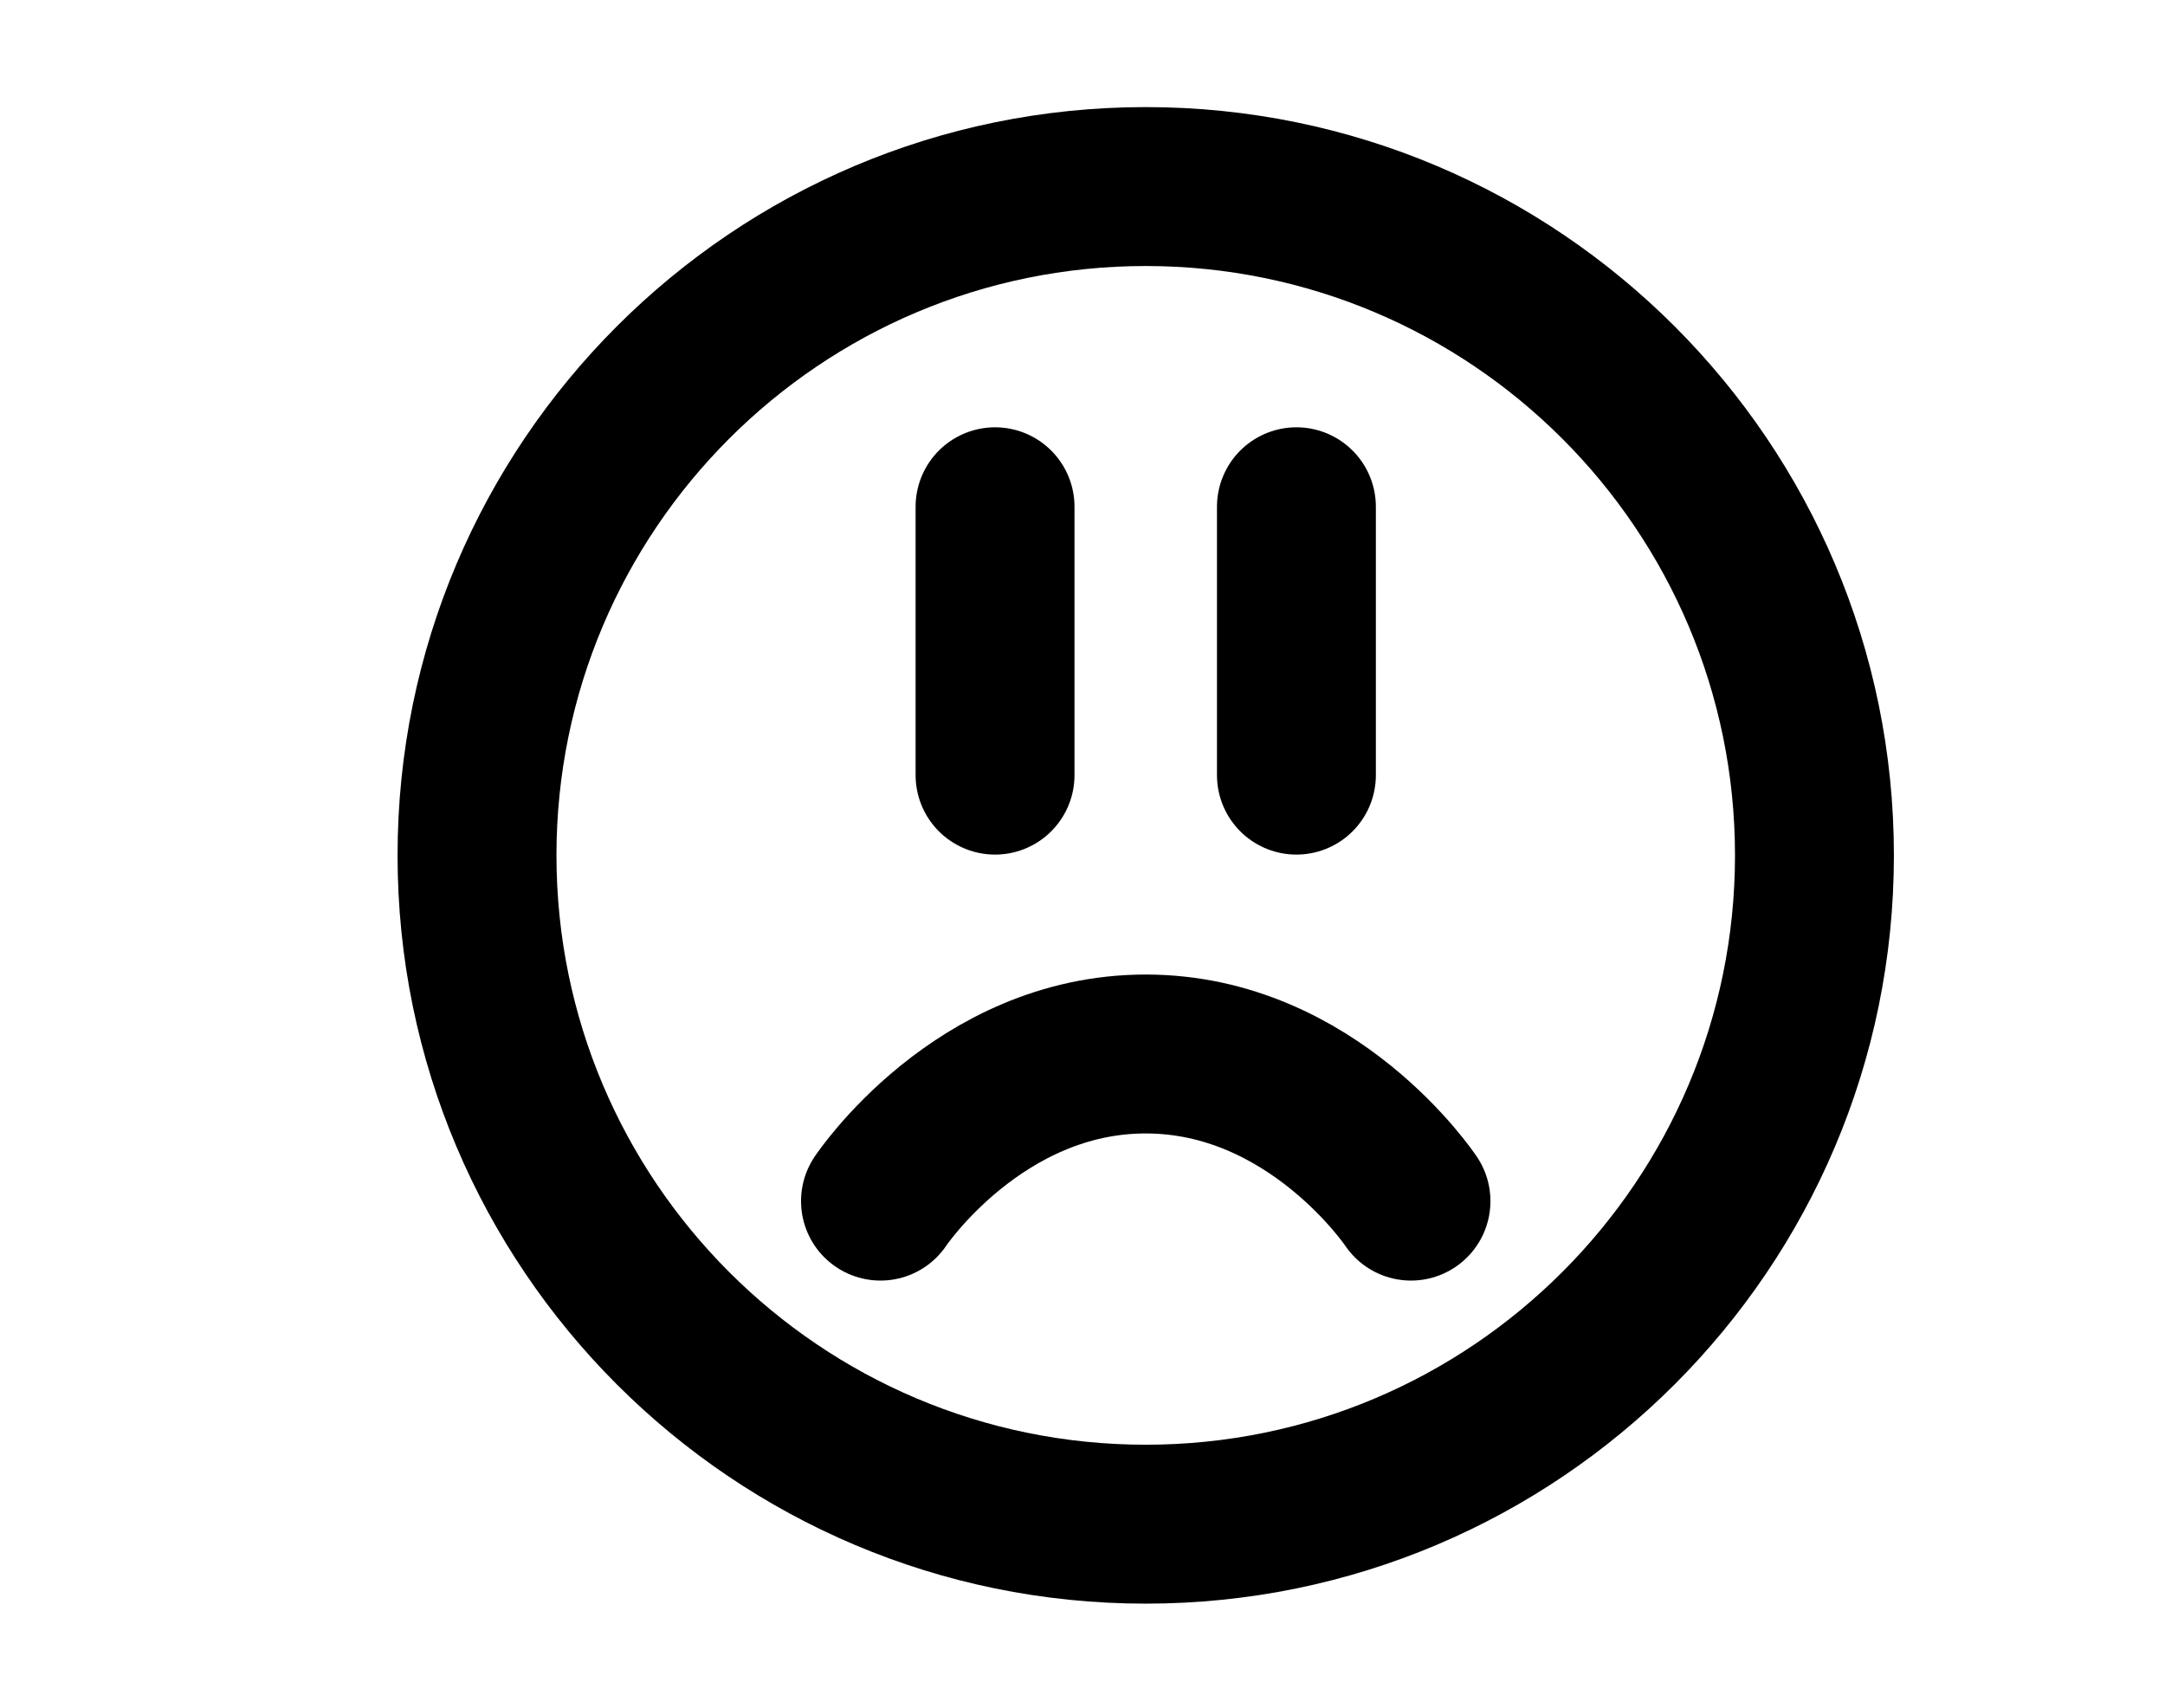 <?xml version="1.0" encoding="UTF-8" standalone="no"?>
<!DOCTYPE svg PUBLIC "-//W3C//DTD SVG 1.1//EN" "http://www.w3.org/Graphics/SVG/1.1/DTD/svg11.dtd">
<svg width="100%" height="100%" viewBox="0 0 109 86" version="1.1" xmlns="http://www.w3.org/2000/svg" xmlns:xlink="http://www.w3.org/1999/xlink" xml:space="preserve" xmlns:serif="http://www.serif.com/" style="fill-rule:evenodd;clip-rule:evenodd;stroke-linecap:round;stroke-linejoin:round;stroke-miterlimit:1.5;">
    <g>
        <path d="M57.683,5.391c20.79,-0 37.668,16.878 37.668,37.667c-0,20.79 -16.878,37.668 -37.668,37.668c-20.789,-0 -37.667,-16.878 -37.667,-37.668c-0,-20.789 16.878,-37.667 37.667,-37.667Zm0,8c-16.374,-0 -29.667,13.293 -29.667,29.667c-0,16.374 13.293,29.668 29.667,29.668c16.374,-0 29.668,-13.294 29.668,-29.668c-0,-16.374 -13.294,-29.667 -29.668,-29.667Z"/>
        <path d="M71.038,60.463c-0,0 -4.936,-7.406 -13.355,-7.406c-8.419,0 -13.354,7.406 -13.354,7.406" style="fill:none;stroke:#000;stroke-width:8px;"/>
        <g>
            <path d="M50.097,25.51l-0,13.509" style="fill:none;stroke:#000;stroke-width:8px;"/>
            <path d="M65.27,25.51l0,13.509" style="fill:none;stroke:#000;stroke-width:8px;"/>
        </g>
    </g>
</svg>
